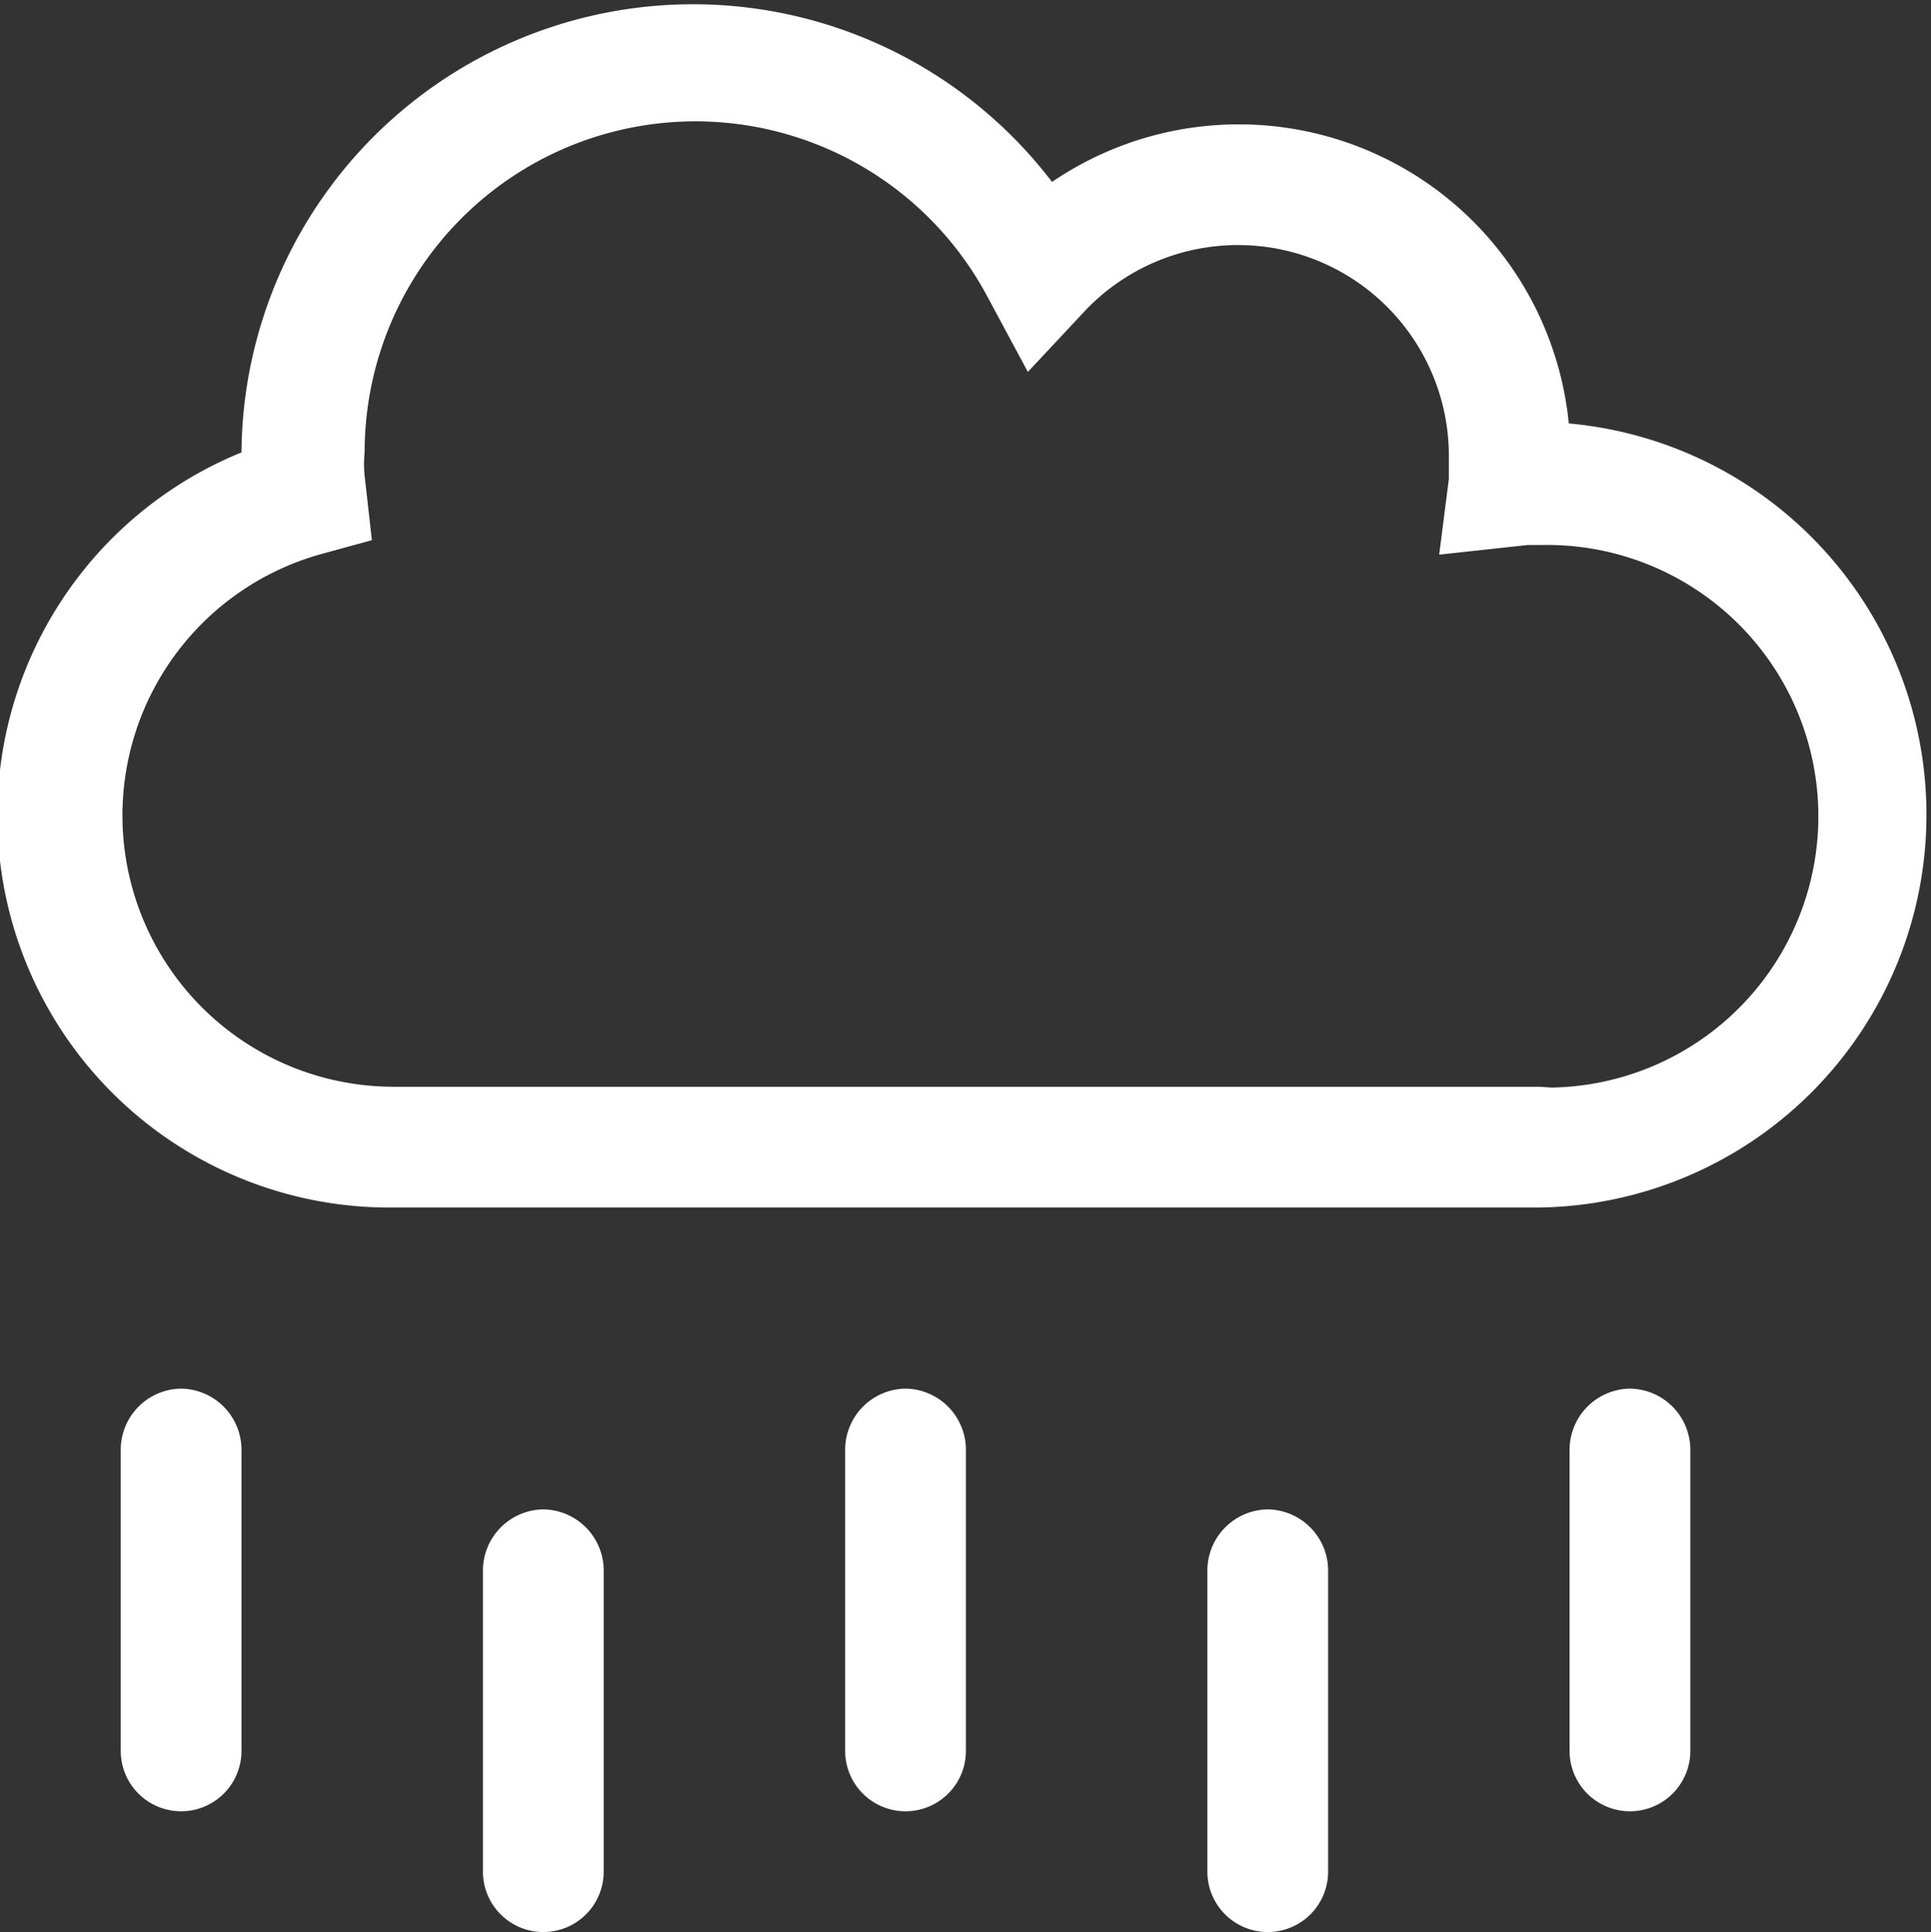 <svg id="Layer_1" data-name="Layer 1" xmlns="http://www.w3.org/2000/svg" viewBox="0 0 23.99 24"><rect x="0" y="0" width="23.99" height="24" fill="#333333" stroke="none"/><defs><style>.cls-1{fill:#fff;}</style></defs><path class="cls-1" d="M19.49,5.26a4.12,4.12,0,0,0-6.42-3A5.61,5.61,0,0,0,3,5.62v0A4.87,4.87,0,0,0,4.88,15H19.12a4.88,4.88,0,0,0,.37-9.74Zm-.37,8.24H4.88A3.37,3.37,0,0,1,4,6.88l.62-.17-.09-.8a1.43,1.43,0,0,1,0-.29,4.11,4.11,0,0,1,7.74-1.93l.5.93.72-.77A2.62,2.62,0,0,1,18,5.62c0,.11,0,.22,0,.33l-.12.94,1.1-.12h.18a3.37,3.37,0,0,1,.12,6.74ZM2.25,17.25A.76.76,0,0,0,1.5,18v3.75a.75.75,0,0,0,1.5,0V18A.76.76,0,0,0,2.25,17.25Zm4.5,1.5A.76.76,0,0,0,6,19.5v3.75a.75.75,0,0,0,1.5,0V19.5A.76.76,0,0,0,6.75,18.75Zm4.5-1.5a.76.76,0,0,0-.75.75v3.75a.75.75,0,0,0,1.5,0V18A.76.76,0,0,0,11.25,17.25Zm4.5,1.5a.76.76,0,0,0-.75.75v3.75a.75.75,0,0,0,1.5,0V19.5A.76.76,0,0,0,15.75,18.75Zm4.5-1.5a.76.76,0,0,0-.75.75v3.75a.75.75,0,0,0,1.5,0V18A.76.76,0,0,0,20.25,17.25Z" transform="translate(0 0)"/></svg>